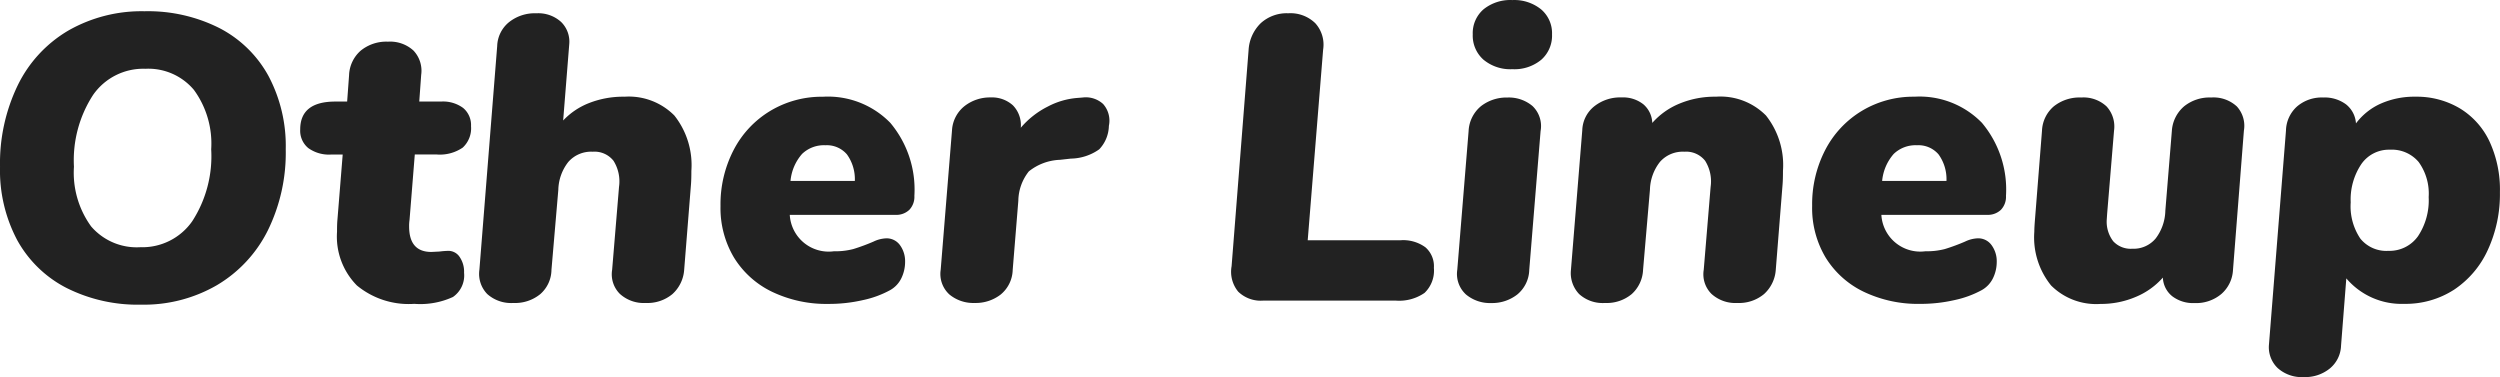 <svg xmlns="http://www.w3.org/2000/svg" width="129.759" height="19.572" viewBox="0 0 129.759 19.572">
  <path id="パス_65" data-name="パス 65" d="M-57.309.21a8.239,8.239,0,0,1-3.885-.872,6.093,6.093,0,0,1-2.551-2.478,7.729,7.729,0,0,1-.892-3.812,9.3,9.3,0,0,1,.924-4.232,6.684,6.684,0,0,1,2.625-2.835,7.66,7.66,0,0,1,3.948-1,8.239,8.239,0,0,1,3.885.871A6.076,6.076,0,0,1-50.7-11.655a7.744,7.744,0,0,1,.893,3.8,9.144,9.144,0,0,1-.934,4.221A6.834,6.834,0,0,1-53.382-.8,7.556,7.556,0,0,1-57.309.21Zm-.042-2.982a3.158,3.158,0,0,0,2.688-1.344,6.21,6.21,0,0,0,.987-3.738,4.718,4.718,0,0,0-.9-3.087,3.089,3.089,0,0,0-2.52-1.092,3.17,3.17,0,0,0-2.709,1.355A6.219,6.219,0,0,0-60.8-6.951a4.749,4.749,0,0,0,.892,3.1A3.12,3.12,0,0,0-57.351-2.772Zm15.981.189a.7.7,0,0,1,.588.315,1.351,1.351,0,0,1,.231.819,1.361,1.361,0,0,1-.577,1.26,4.062,4.062,0,0,1-2.006.357,4.229,4.229,0,0,1-2.982-.956A3.611,3.611,0,0,1-47.145-3.57q0-.42.021-.63l.273-3.381h-.609a1.837,1.837,0,0,1-1.176-.336,1.165,1.165,0,0,1-.42-.966q0-1.449,1.827-1.449h.609l.1-1.365a1.778,1.778,0,0,1,.609-1.281A2.1,2.1,0,0,1-44.5-13.44a1.79,1.79,0,0,1,1.323.462,1.521,1.521,0,0,1,.4,1.26l-.1,1.386h1.134A1.756,1.756,0,0,1-40.6-10a1.154,1.154,0,0,1,.41.945,1.364,1.364,0,0,1-.431,1.113,2.1,2.1,0,0,1-1.354.357h-1.134l-.273,3.4a2.133,2.133,0,0,0-.021.336q0,1.323,1.155,1.323l.42-.021A4.471,4.471,0,0,1-41.37-2.583Zm9.135-8a3.331,3.331,0,0,1,2.6.977,4.145,4.145,0,0,1,.882,2.866q0,.462-.021.714L-29.127-1.6a1.868,1.868,0,0,1-.609,1.26,2.022,2.022,0,0,1-1.386.462,1.84,1.84,0,0,1-1.344-.473,1.436,1.436,0,0,1-.4-1.249l.357-4.3a2.012,2.012,0,0,0-.284-1.355,1.252,1.252,0,0,0-1.081-.473,1.57,1.57,0,0,0-1.271.536,2.434,2.434,0,0,0-.514,1.439L-36.015-1.6a1.7,1.7,0,0,1-.577,1.26,2.062,2.062,0,0,1-1.4.462,1.858,1.858,0,0,1-1.354-.462,1.5,1.5,0,0,1-.41-1.26l.924-11.613a1.665,1.665,0,0,1,.6-1.228,2.146,2.146,0,0,1,1.438-.472,1.755,1.755,0,0,1,1.281.451,1.432,1.432,0,0,1,.42,1.165l-.315,3.948a3.69,3.69,0,0,1,1.365-.913A4.849,4.849,0,0,1-32.235-10.584Zm15.057,5.145a.979.979,0,0,1-.262.725.979.979,0,0,1-.725.262h-5.481a2.022,2.022,0,0,0,2.289,1.89,3.7,3.7,0,0,0,1.008-.115,10.231,10.231,0,0,0,1.05-.388,1.655,1.655,0,0,1,.651-.168.85.85,0,0,1,.725.357,1.413,1.413,0,0,1,.263.861,1.939,1.939,0,0,1-.189.84,1.418,1.418,0,0,1-.588.63,5.175,5.175,0,0,1-1.4.515,7.841,7.841,0,0,1-1.8.2,6.512,6.512,0,0,1-2.93-.63,4.719,4.719,0,0,1-1.974-1.775,5.01,5.01,0,0,1-.7-2.678,6.128,6.128,0,0,1,.683-2.909,5.1,5.1,0,0,1,1.9-2.026,5.181,5.181,0,0,1,2.73-.735,4.52,4.52,0,0,1,3.5,1.355A5.382,5.382,0,0,1-17.178-5.439ZM-21.8-8.064a1.632,1.632,0,0,0-1.208.451,2.465,2.465,0,0,0-.6,1.4h3.339a2.2,2.2,0,0,0-.409-1.375A1.371,1.371,0,0,0-21.8-8.064Zm13.356-2.478a1.329,1.329,0,0,1,1.061.336,1.3,1.3,0,0,1,.3,1.134,1.823,1.823,0,0,1-.5,1.218,2.613,2.613,0,0,1-1.47.483l-.567.063a2.742,2.742,0,0,0-1.617.6,2.506,2.506,0,0,0-.546,1.523L-12.075-1.6a1.712,1.712,0,0,1-.62,1.281,2.113,2.113,0,0,1-1.354.441,1.945,1.945,0,0,1-1.312-.441A1.441,1.441,0,0,1-15.813-1.6l.588-7.245a1.727,1.727,0,0,1,.661-1.26,2.137,2.137,0,0,1,1.334-.441,1.621,1.621,0,0,1,1.165.41,1.472,1.472,0,0,1,.409,1.165,4.452,4.452,0,0,1,1.4-1.1,3.95,3.95,0,0,1,1.564-.451ZM.924,0A1.682,1.682,0,0,1-.368-.462,1.624,1.624,0,0,1-.714-1.785L.168-13A2.118,2.118,0,0,1,.8-14.4a2,2,0,0,1,1.428-.514,1.844,1.844,0,0,1,1.4.514,1.655,1.655,0,0,1,.409,1.375l-.8,9.891h4.83a1.954,1.954,0,0,1,1.281.368A1.3,1.3,0,0,1,9.786-1.7,1.6,1.6,0,0,1,9.3-.4,2.314,2.314,0,0,1,7.812,0ZM12.768.126a1.945,1.945,0,0,1-1.312-.441A1.441,1.441,0,0,1,11-1.6l.588-7.2a1.782,1.782,0,0,1,.651-1.3,2.157,2.157,0,0,1,1.365-.441,1.905,1.905,0,0,1,1.3.441,1.437,1.437,0,0,1,.42,1.3l-.588,7.2a1.712,1.712,0,0,1-.62,1.281A2.113,2.113,0,0,1,12.768.126ZM13.86-12.012a2.181,2.181,0,0,1-1.5-.493,1.668,1.668,0,0,1-.557-1.312,1.636,1.636,0,0,1,.557-1.3,2.212,2.212,0,0,1,1.5-.483,2.22,2.22,0,0,1,1.491.483,1.622,1.622,0,0,1,.567,1.3,1.668,1.668,0,0,1-.556,1.313A2.181,2.181,0,0,1,13.86-12.012Zm10.563,1.428a3.331,3.331,0,0,1,2.6.977,4.145,4.145,0,0,1,.882,2.866q0,.462-.021.714L27.531-1.6a1.868,1.868,0,0,1-.609,1.26,2.022,2.022,0,0,1-1.386.462,1.84,1.84,0,0,1-1.344-.473,1.436,1.436,0,0,1-.4-1.249l.357-4.3a2.012,2.012,0,0,0-.283-1.355,1.252,1.252,0,0,0-1.082-.473,1.57,1.57,0,0,0-1.271.536A2.434,2.434,0,0,0,21-5.754L20.643-1.6a1.792,1.792,0,0,1-.588,1.26,2.022,2.022,0,0,1-1.386.462,1.821,1.821,0,0,1-1.344-.462A1.577,1.577,0,0,1,16.9-1.6l.588-7.245a1.651,1.651,0,0,1,.609-1.229,2.155,2.155,0,0,1,1.428-.472,1.693,1.693,0,0,1,1.134.357,1.33,1.33,0,0,1,.462.966,3.8,3.8,0,0,1,1.407-1A4.765,4.765,0,0,1,24.423-10.584ZM39.48-5.439a.979.979,0,0,1-.262.725.979.979,0,0,1-.725.262H33.012A2.022,2.022,0,0,0,35.3-2.562a3.7,3.7,0,0,0,1.008-.115,10.231,10.231,0,0,0,1.05-.388,1.655,1.655,0,0,1,.651-.168.85.85,0,0,1,.725.357A1.413,1.413,0,0,1,39-2.016a1.939,1.939,0,0,1-.189.84,1.418,1.418,0,0,1-.588.63,5.175,5.175,0,0,1-1.4.515,7.841,7.841,0,0,1-1.8.2,6.512,6.512,0,0,1-2.93-.63,4.719,4.719,0,0,1-1.974-1.775,5.01,5.01,0,0,1-.7-2.678A6.128,6.128,0,0,1,30.1-7.823,5.1,5.1,0,0,1,32-9.849a5.181,5.181,0,0,1,2.73-.735,4.52,4.52,0,0,1,3.5,1.355A5.382,5.382,0,0,1,39.48-5.439ZM34.86-8.064a1.632,1.632,0,0,0-1.208.451,2.465,2.465,0,0,0-.6,1.4h3.339a2.2,2.2,0,0,0-.41-1.375A1.371,1.371,0,0,0,34.86-8.064Zm15.267-2.478a1.784,1.784,0,0,1,1.333.462,1.487,1.487,0,0,1,.368,1.26l-.567,7.245a1.769,1.769,0,0,1-.6,1.229,2.033,2.033,0,0,1-1.4.473,1.779,1.779,0,0,1-1.155-.357,1.3,1.3,0,0,1-.483-.966,3.816,3.816,0,0,1-1.4,1,4.582,4.582,0,0,1-1.838.368,3.314,3.314,0,0,1-2.562-.956A3.963,3.963,0,0,1,40.95-3.57q0-.231.042-.735l.357-4.515a1.756,1.756,0,0,1,.609-1.26,2.135,2.135,0,0,1,1.428-.462,1.754,1.754,0,0,1,1.313.462,1.54,1.54,0,0,1,.389,1.26l-.357,4.3-.021.315a1.67,1.67,0,0,0,.336,1.124,1.234,1.234,0,0,0,.987.388,1.492,1.492,0,0,0,1.218-.535,2.476,2.476,0,0,0,.5-1.439L48.09-8.82a1.83,1.83,0,0,1,.63-1.26A2.1,2.1,0,0,1,50.127-10.542Zm10.6-.042a4.382,4.382,0,0,1,2.3.6,3.99,3.99,0,0,1,1.544,1.711,5.95,5.95,0,0,1,.546,2.646,6.9,6.9,0,0,1-.63,3A4.92,4.92,0,0,1,62.737-.567a4.63,4.63,0,0,1-2.593.735,3.76,3.76,0,0,1-3-1.323l-.273,3.486a1.6,1.6,0,0,1-.577,1.187,2.029,2.029,0,0,1-1.354.451A1.878,1.878,0,0,1,53.581,3.5a1.5,1.5,0,0,1-.451-1.228L54.012-8.82a1.734,1.734,0,0,1,.567-1.25,1.963,1.963,0,0,1,1.365-.472,1.857,1.857,0,0,1,1.187.357,1.374,1.374,0,0,1,.514.987,3.276,3.276,0,0,1,1.292-1.029A4.3,4.3,0,0,1,60.732-10.584Zm-1.407,8a1.809,1.809,0,0,0,1.543-.756,3.364,3.364,0,0,0,.556-2.037A2.8,2.8,0,0,0,60.9-7.193a1.819,1.819,0,0,0-1.491-.64,1.742,1.742,0,0,0-1.491.756A3.294,3.294,0,0,0,57.372-5.1a2.993,2.993,0,0,0,.5,1.88A1.735,1.735,0,0,0,59.325-2.583Z" transform="translate(64.638 15.603)" fill="#222"/>
</svg>
